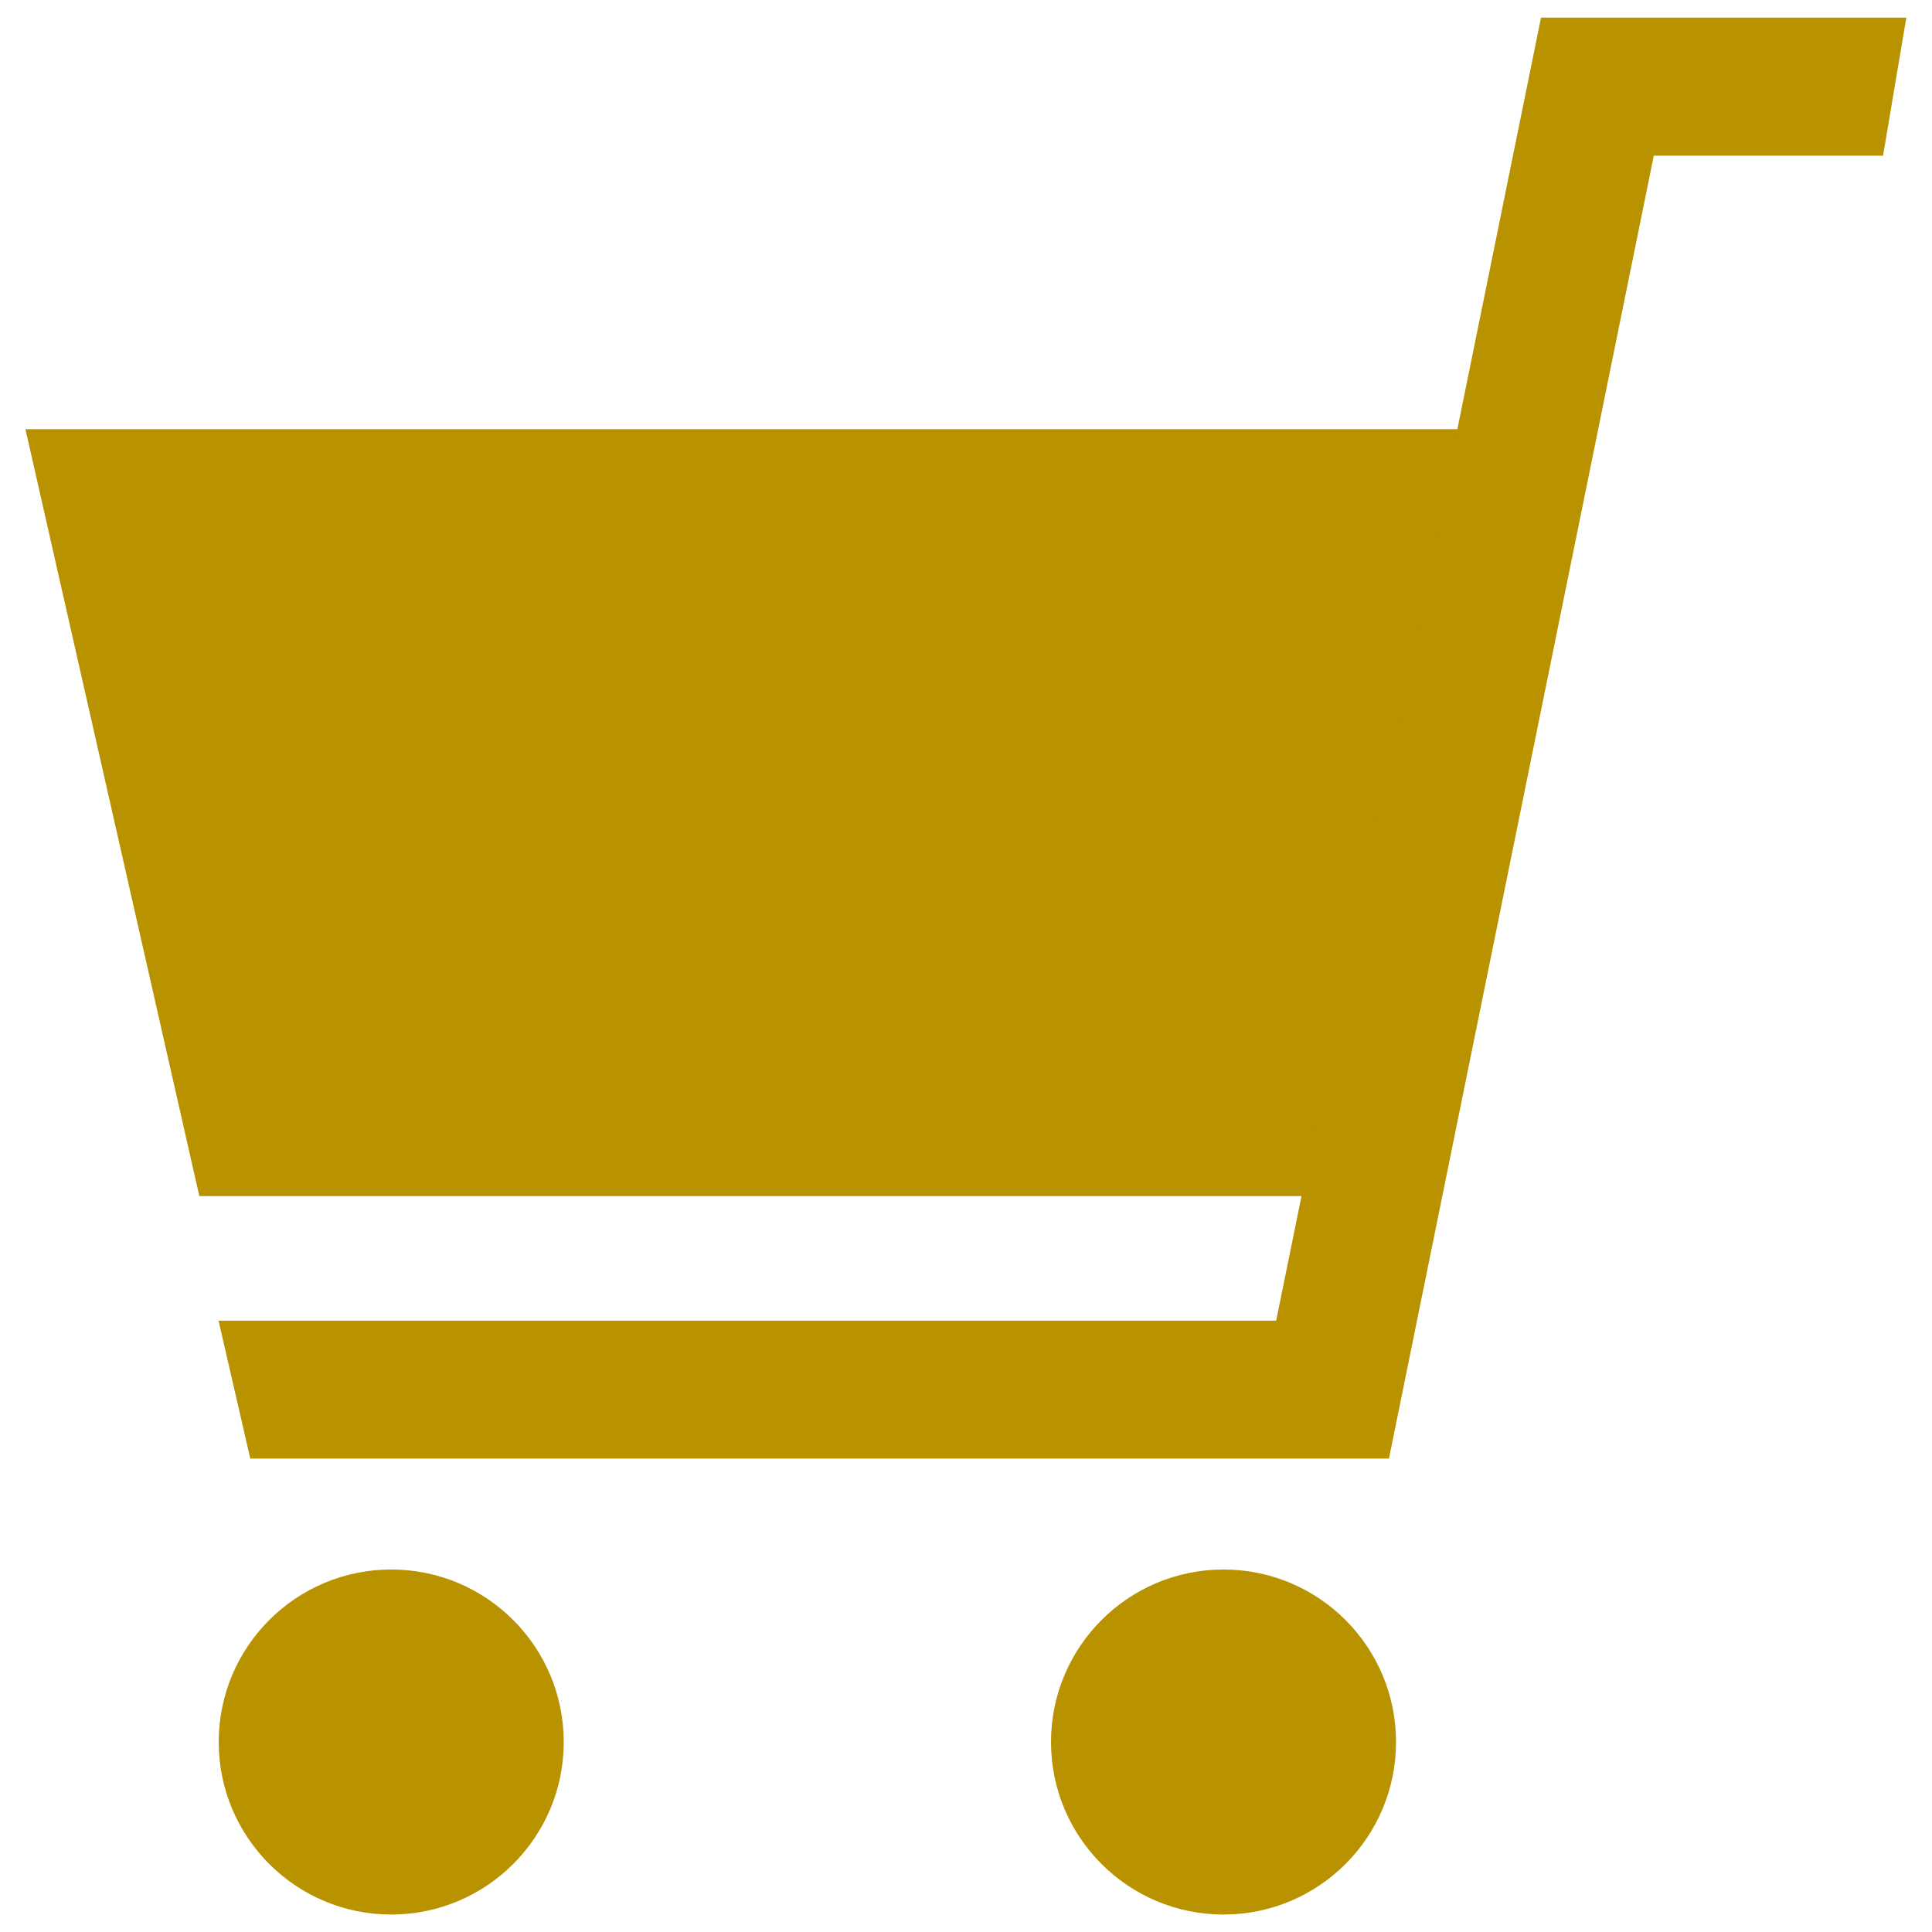 <svg xmlns="http://www.w3.org/2000/svg" width="24" height="24" viewBox="0 0 24 24">
  <g id="icon_cart_gold" transform="translate(-856.998 -271)">
    <g id="コンポーネント_85_2" data-name="コンポーネント 85 – 2" transform="translate(856.998 271)">
      <g id="グループ_61011" data-name="グループ 61011" transform="translate(0.316 0.218)">
        <path id="パス_182066" data-name="パス 182066" d="M0,0H18.577l-2.16,9.527H2.16Z" transform="translate(0 5.113)" fill="#b99200"/>
        <path id="パス_182067" data-name="パス 182067" d="M-15887.349-18740.9h-14.145l-.394-1.713h13.138l3.29-16.187h4.538l-.289,1.715h-2.848Z" transform="translate(15904.287 18758.801)" fill="#b99200"/>
        <circle id="楕円形_735" data-name="楕円形 735" cx="2.143" cy="2.143" r="2.143" transform="translate(2.401 19.279)" fill="#b99200"/>
        <circle id="楕円形_736" data-name="楕円形 736" cx="2.143" cy="2.143" r="2.143" transform="translate(12.74 19.279)" fill="#b99200"/>
      </g>
      <rect id="長方形_24068" data-name="長方形 24068" width="24" height="24" fill="none"/>
    </g>
  </g>
</svg>
